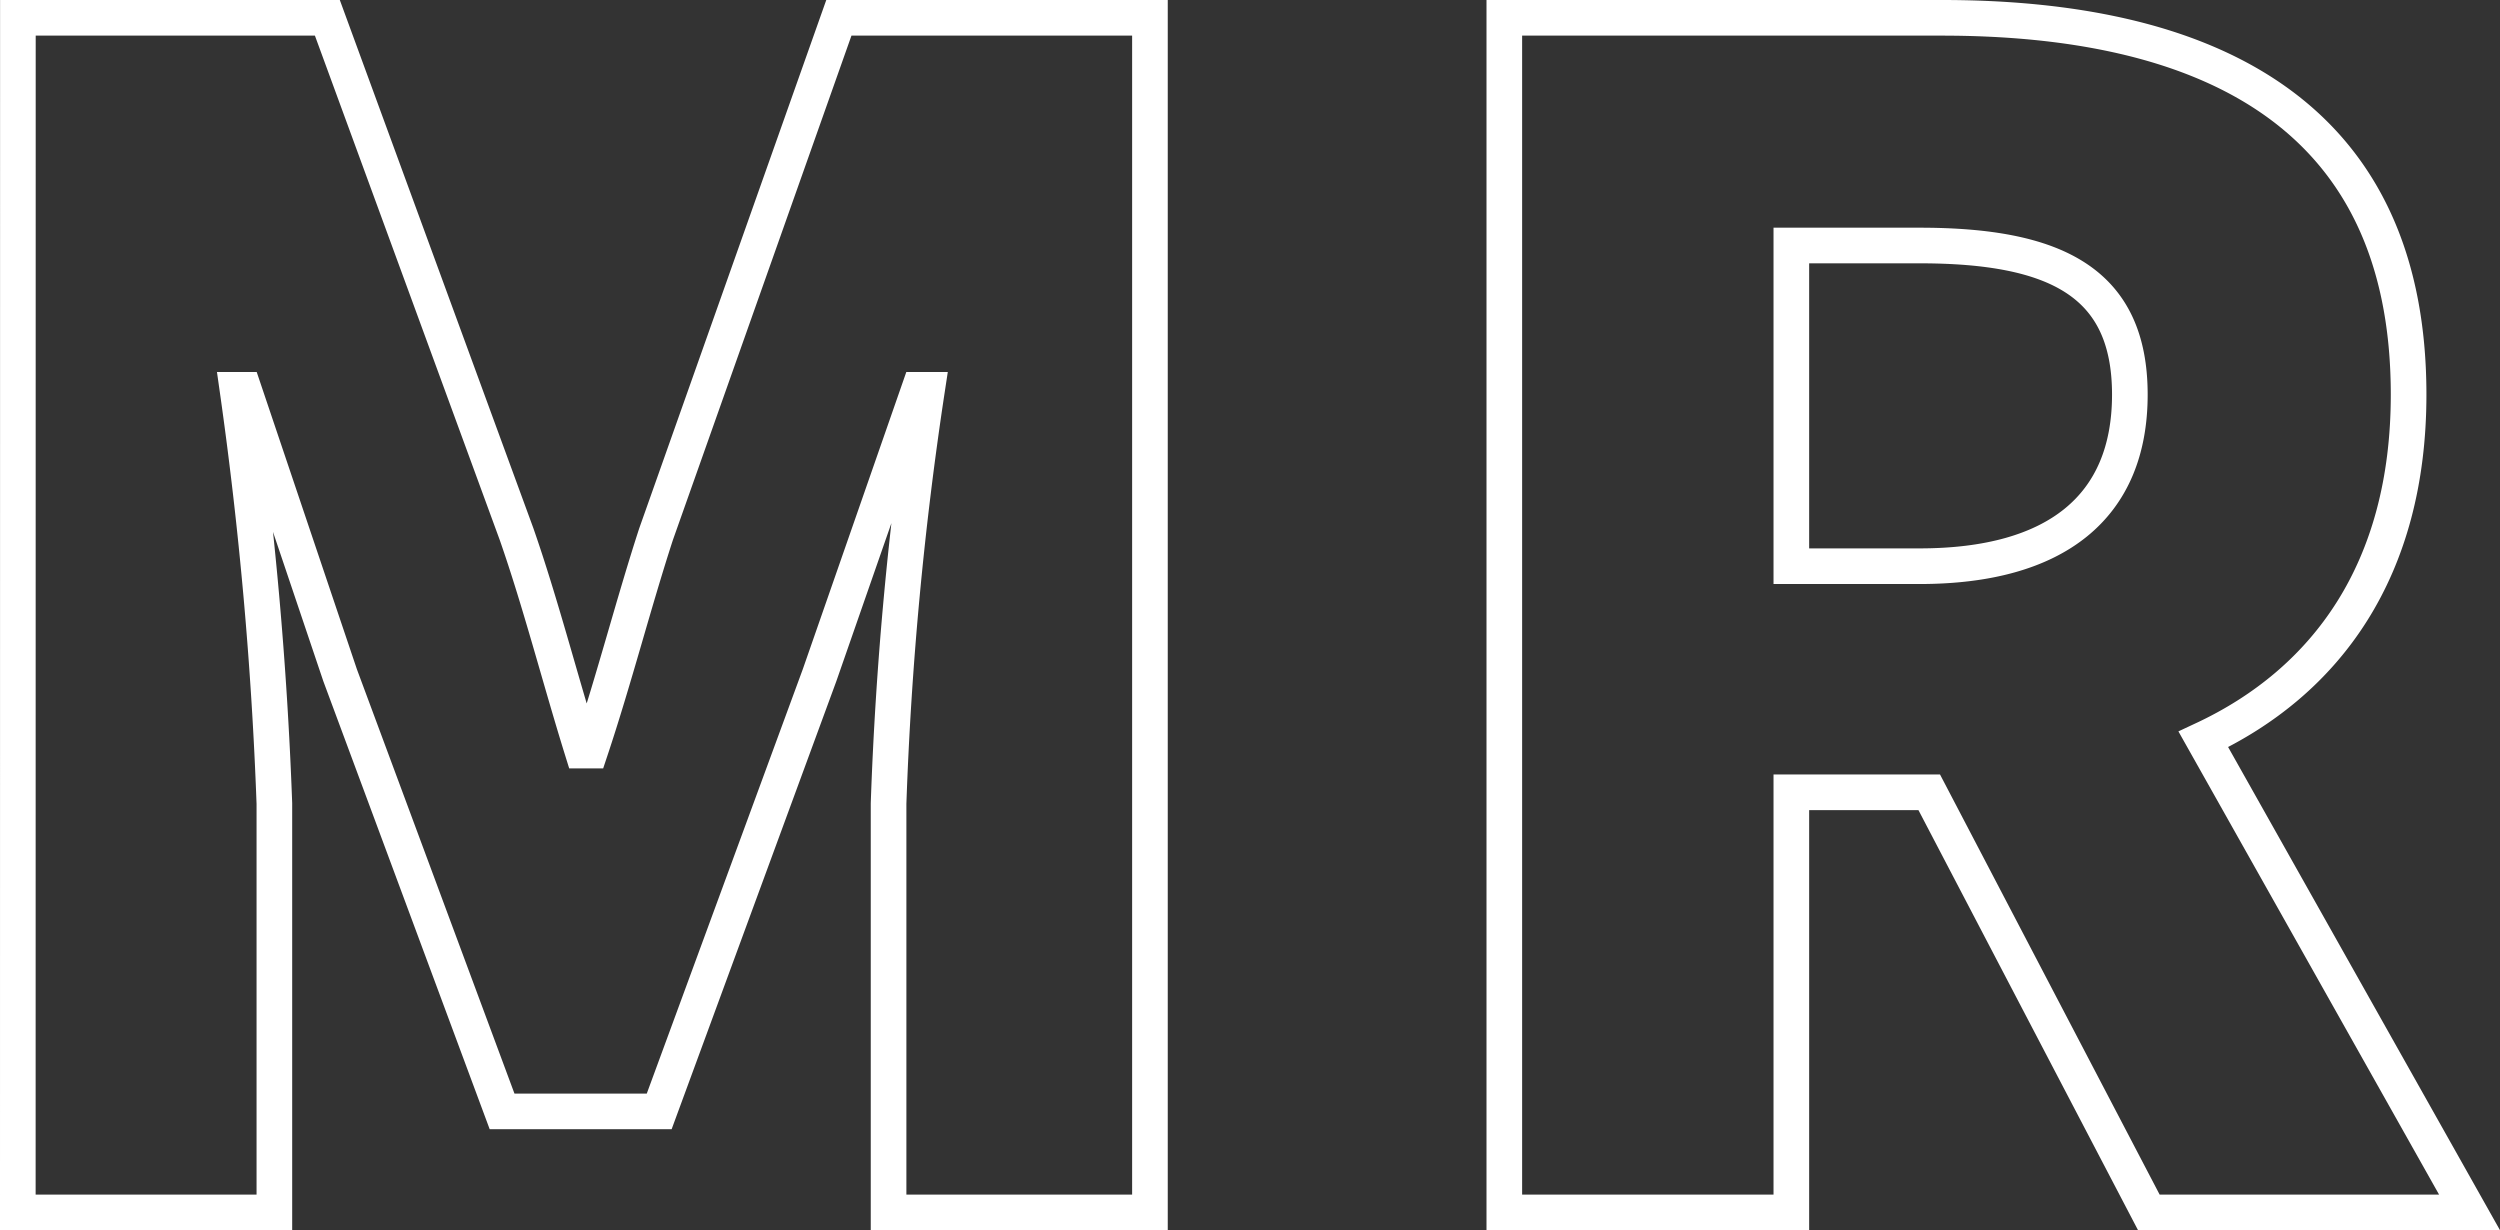 <svg xmlns="http://www.w3.org/2000/svg" width="70.16" height="34.525" viewBox="0 0 70.16 34.525">
  <rect x="0" y="0" width="70.16" height="34.525" fill="#333333" stroke="none"/>
  <path id="パス_12443" data-name="パス 12443" d="M-32.917,0h7.2V-11.475a111.241,111.241,0,0,0-1.035-11.61h.18l2.7,8.01,4.545,12.24h4.41l4.5-12.24,2.79-8.01H-7.4a100.3,100.3,0,0,0-1.08,11.61V0h7.335V-33.525h-8.73l-5.13,14.49c-.63,1.935-1.17,4.05-1.845,6.075h-.225c-.63-2.025-1.17-4.14-1.845-6.075l-5.31-14.49h-8.685ZM8.8,0h8.055V-11.79h3.87L26.888,0h9l-7.47-13.275c3.465-1.62,5.76-4.77,5.76-9.675,0-8.1-5.94-10.575-13.095-10.575H8.8Zm8.055-18.135v-9h3.6c3.825,0,5.9,1.035,5.9,4.185s-2.07,4.815-5.9,4.815Z" transform="translate(33.417 34.025)" fill="none" stroke="#fff" stroke-width="1"/>
</svg>
